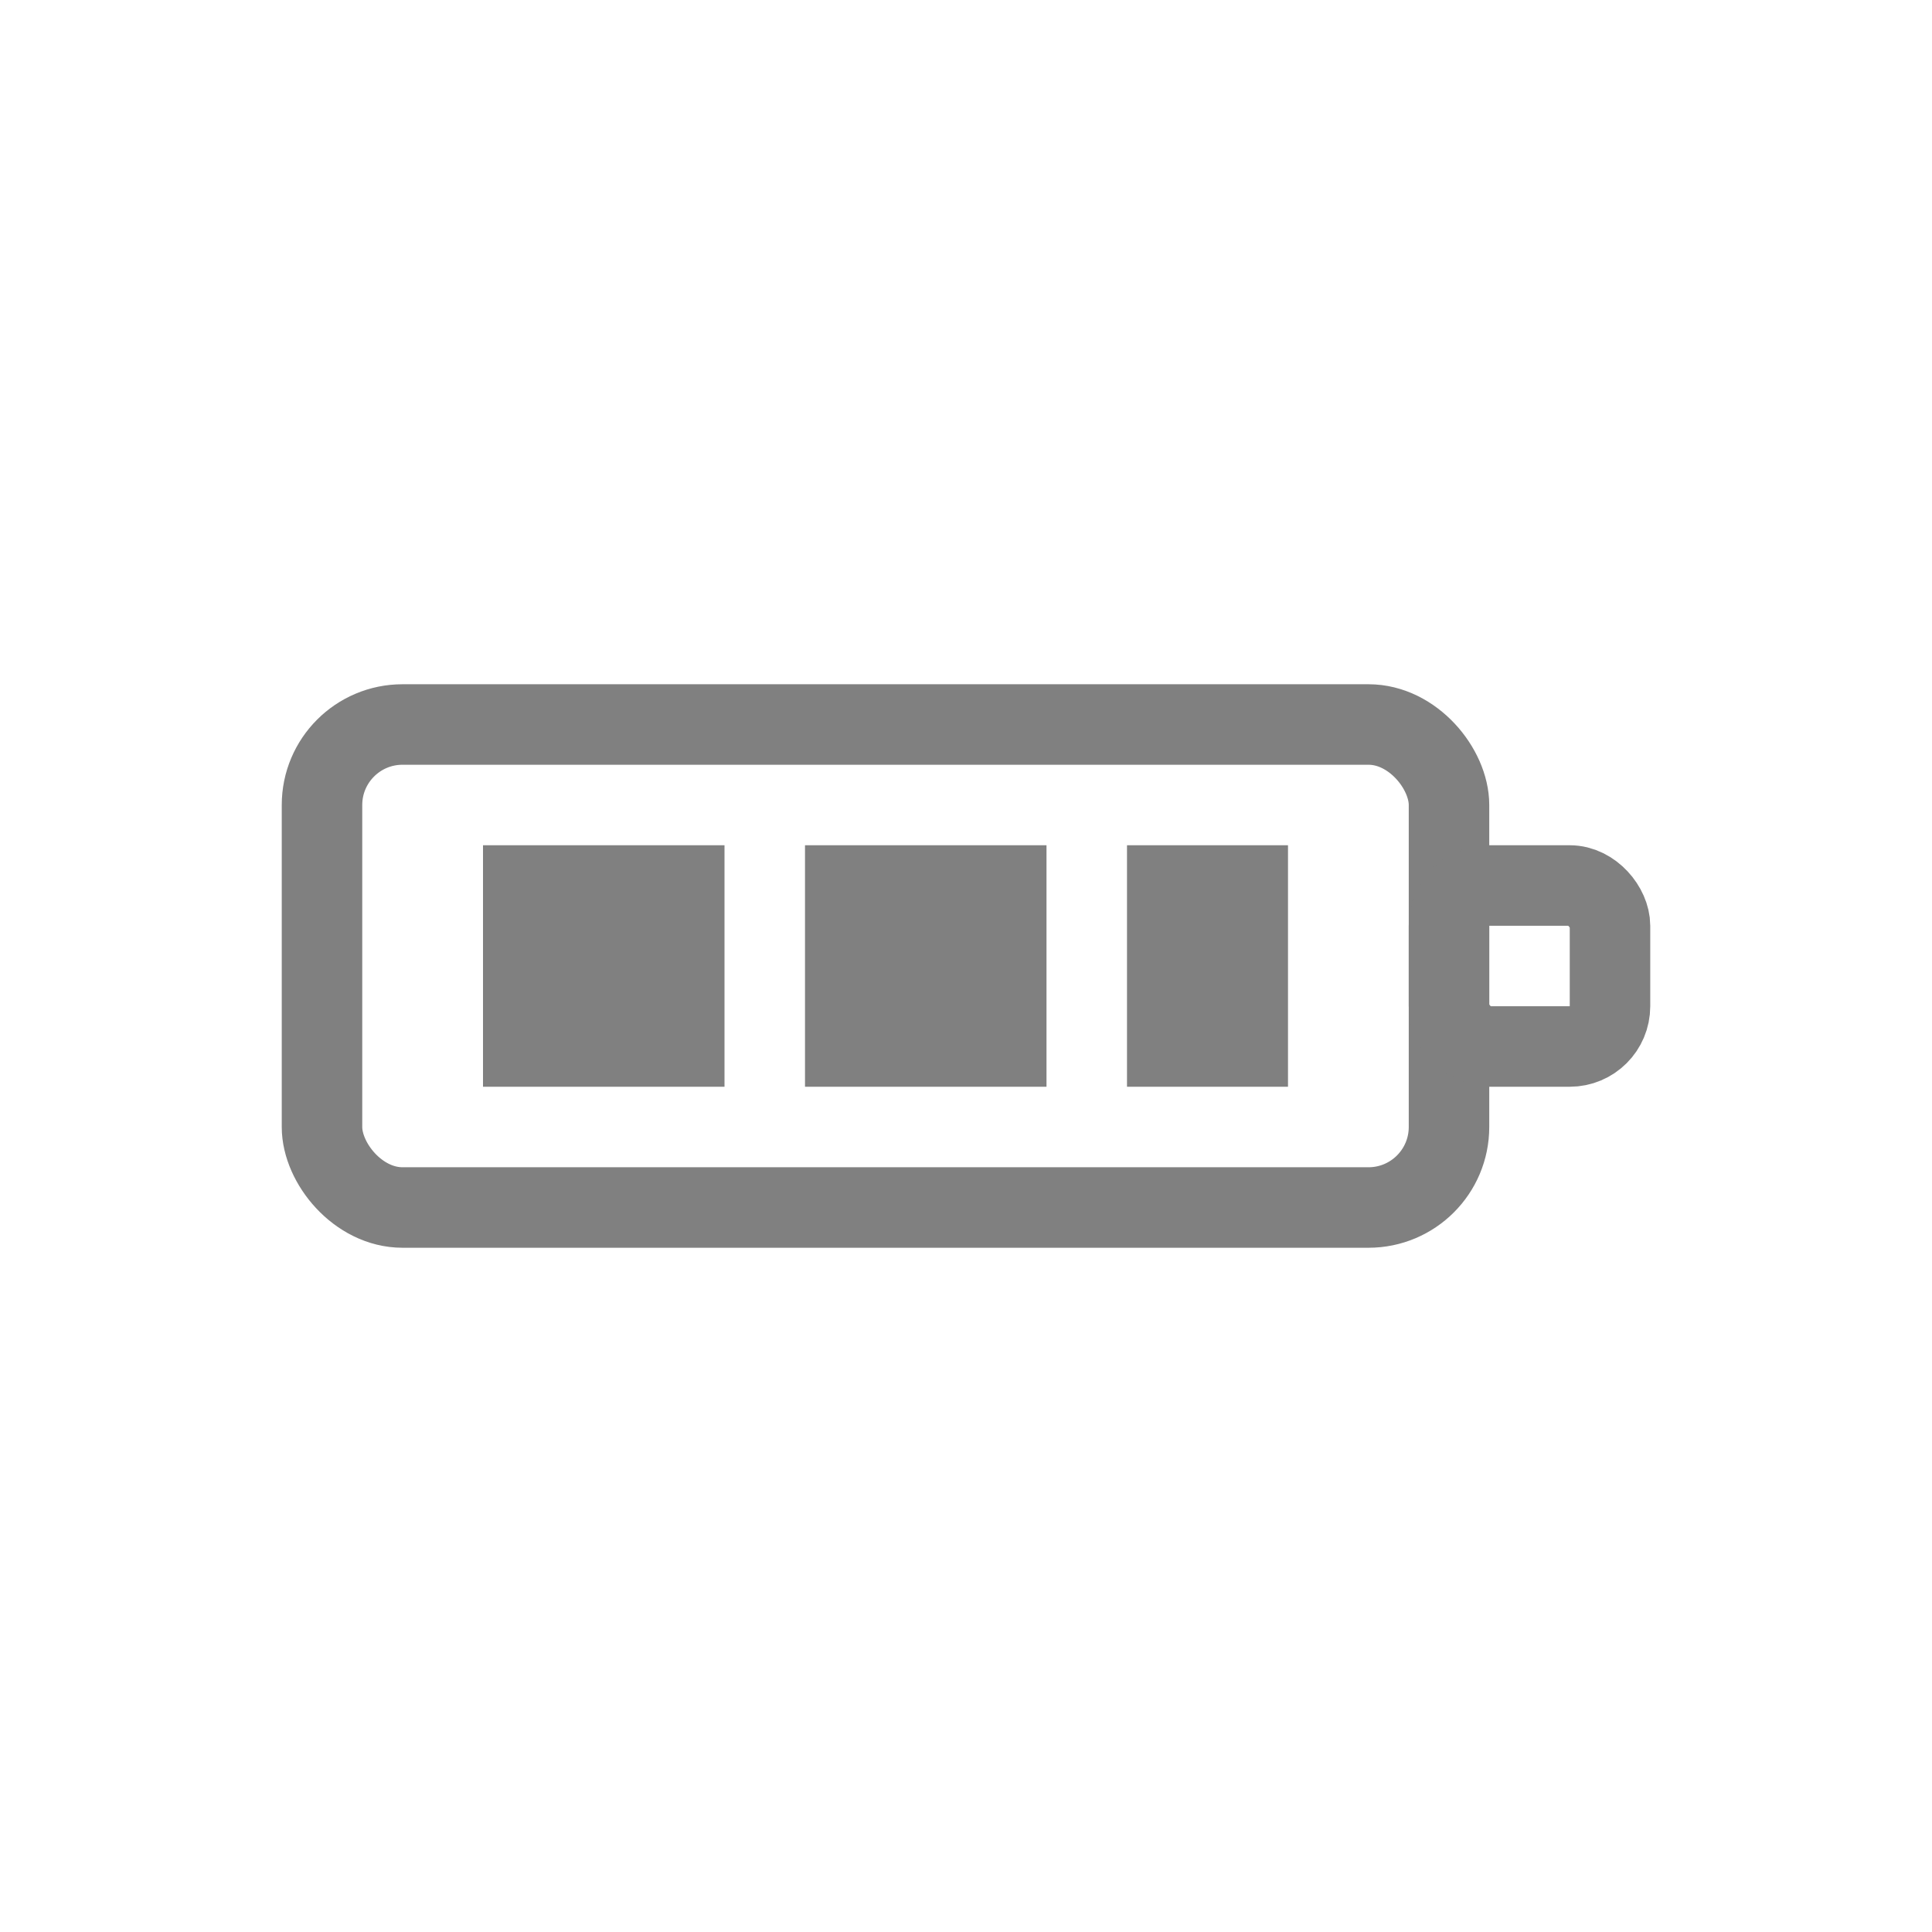 <svg viewBox="0 0 48 48" xmlns="http://www.w3.org/2000/svg">
  <rect x="8" y="18" width="28" height="12" rx="2" fill="none" stroke="gray" stroke-width="2" stroke-linecap="round" stroke-linejoin="round"/>
  <rect x="36" y="22" width="4" height="4" rx="1" fill="none" stroke="gray" stroke-width="2" stroke-linecap="round" stroke-linejoin="round"/>
  <rect x="12" y="21" width="6" height="6" fill="gray"/>
  <rect x="20" y="21" width="6" height="6" fill="gray"/>
  <rect x="28" y="21" width="4" height="6" fill="gray"/>
</svg>